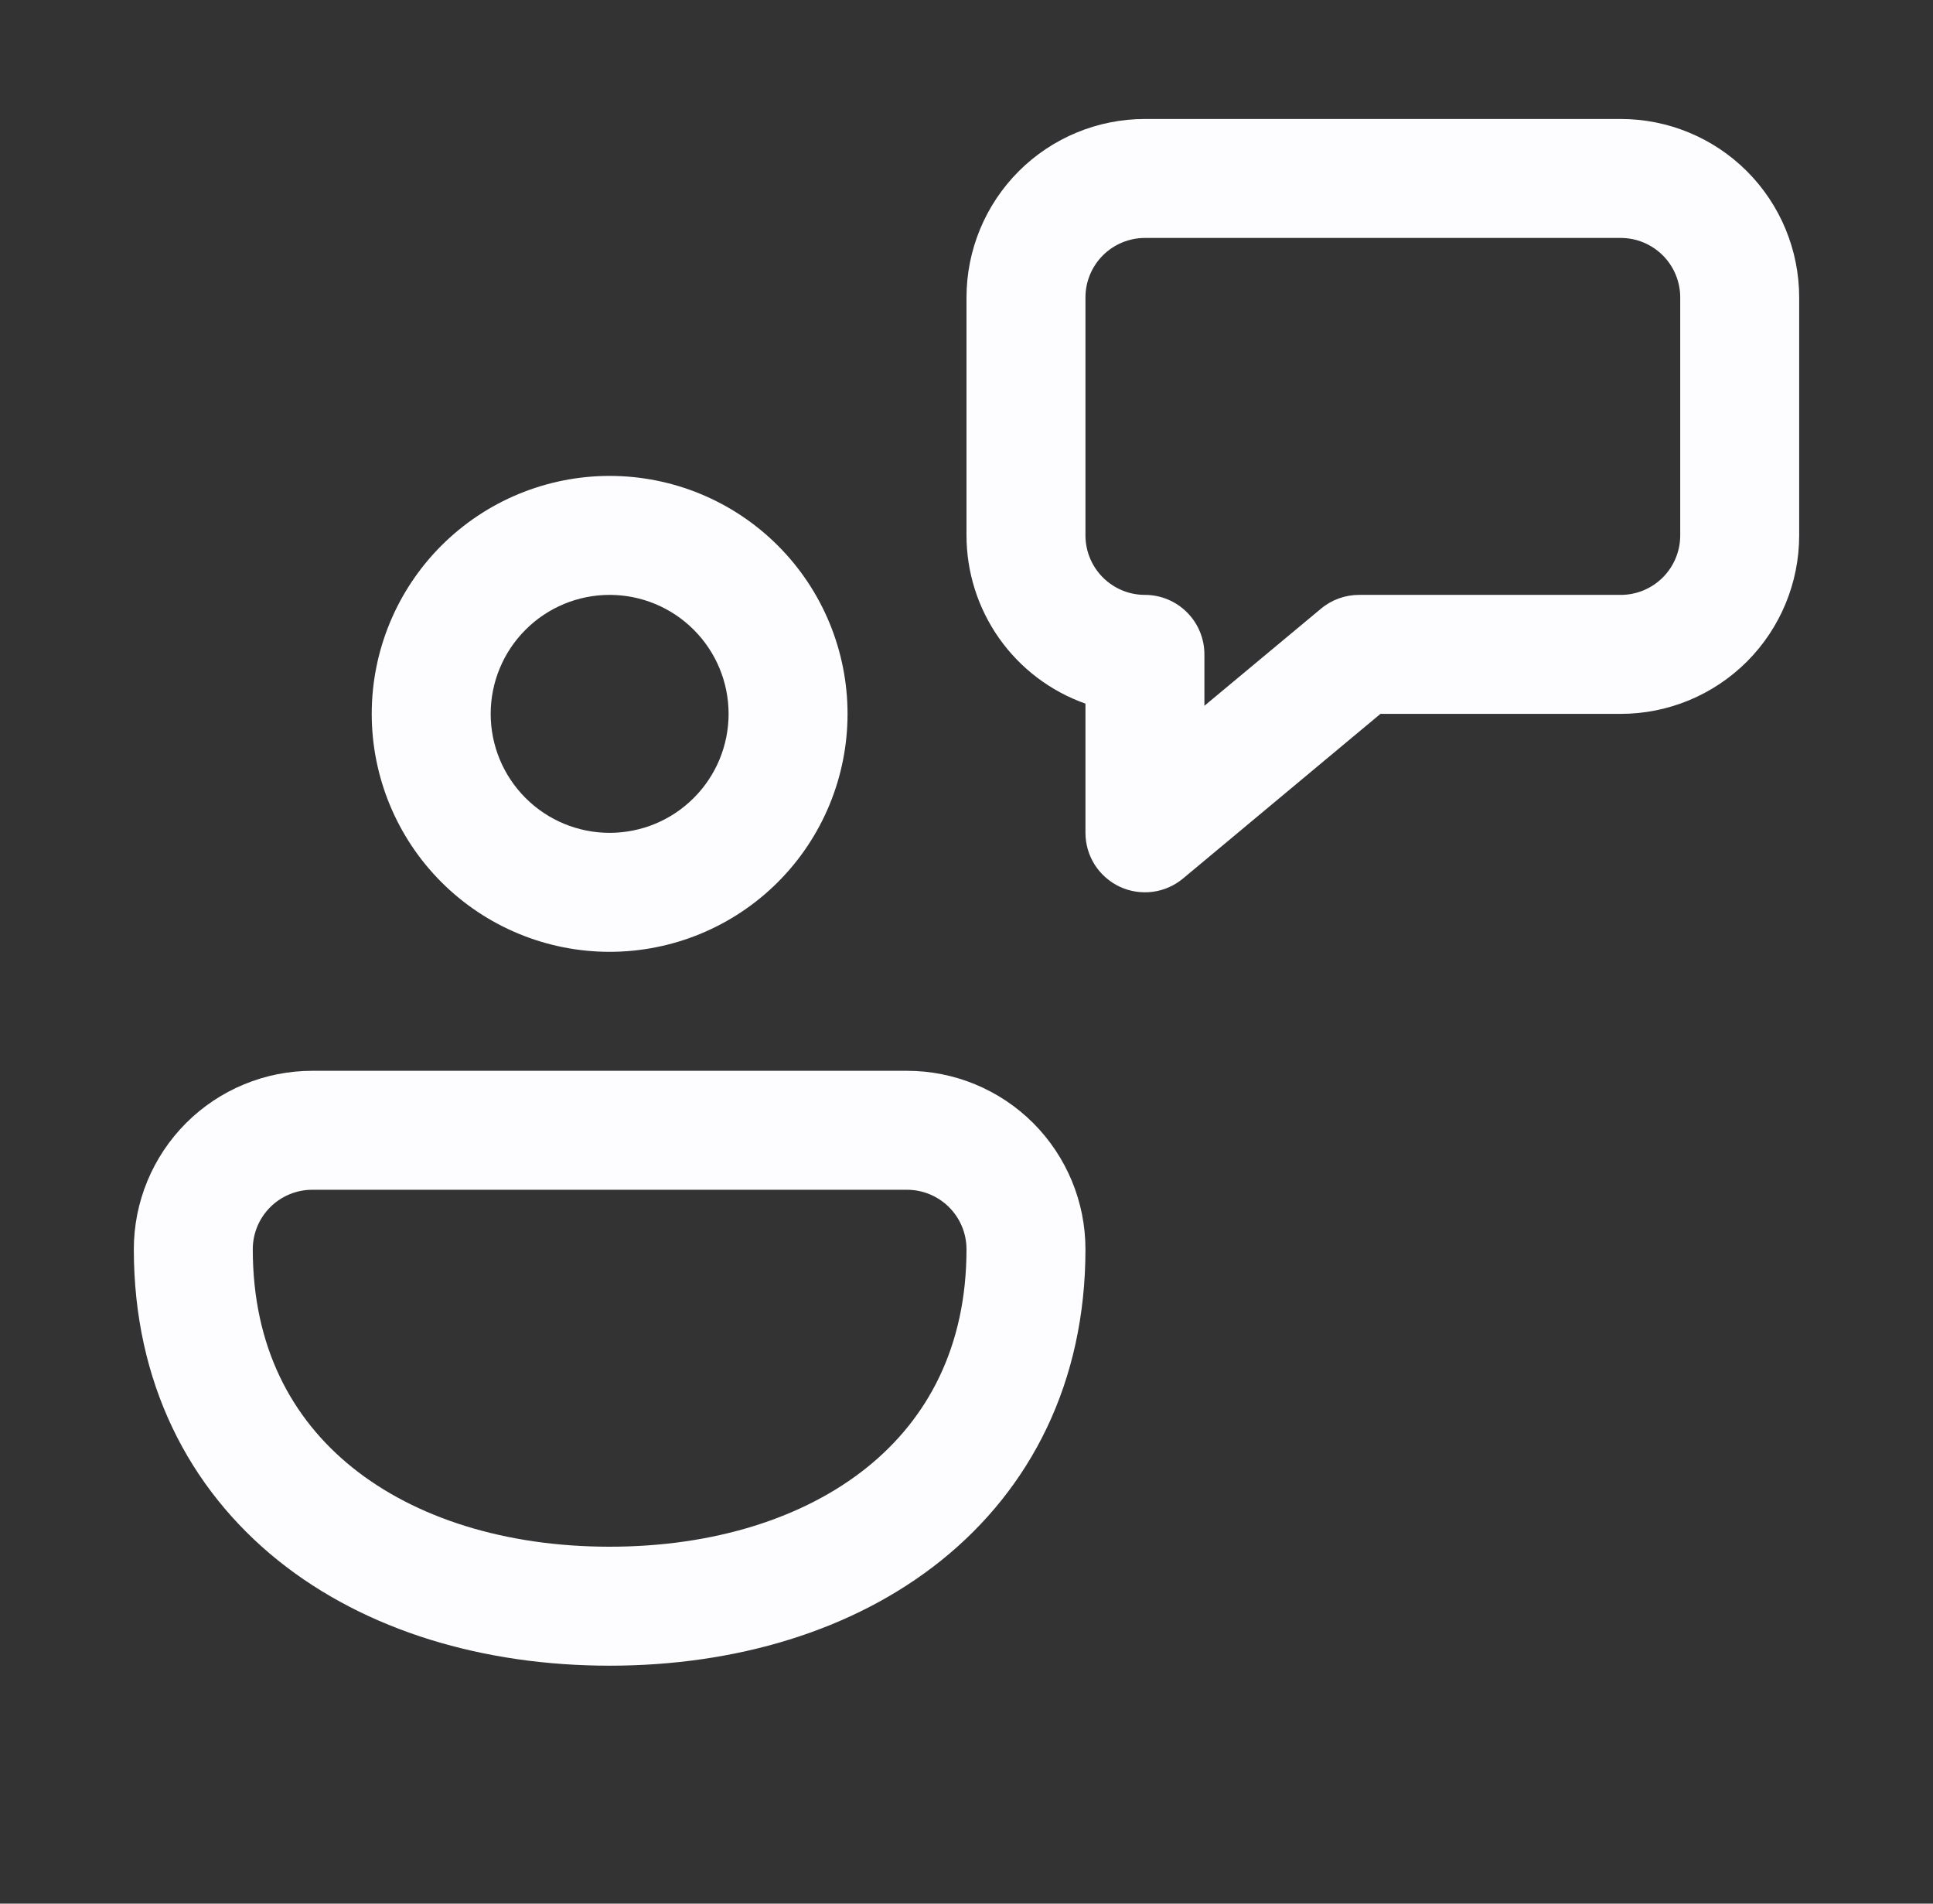 <svg width="65" height="64" viewBox="0 0 65 64" fill="none" xmlns="http://www.w3.org/2000/svg">
<rect x="0" y="0" width="65" height="64" fill="#333333" stroke="none"/>
<path d="M38.5 4C36.909 4 35.383 4.632 34.257 5.757C33.132 6.883 32.5 8.409 32.5 10V18C32.5 19.241 32.885 20.451 33.601 21.464C34.318 22.477 35.33 23.242 36.5 23.656V28C36.5 28.38 36.609 28.752 36.812 29.073C37.017 29.393 37.308 29.649 37.652 29.811C37.996 29.972 38.379 30.031 38.756 29.983C39.133 29.934 39.488 29.779 39.78 29.536L46.42 24H54.5C56.091 24 57.617 23.368 58.743 22.243C59.868 21.117 60.5 19.591 60.5 18V10C60.5 8.409 59.868 6.883 58.743 5.757C57.617 4.632 56.091 4 54.5 4H38.5ZM36.5 10C36.5 9.47 36.711 8.961 37.086 8.586C37.461 8.211 37.97 8 38.5 8H54.5C55.03 8 55.539 8.211 55.914 8.586C56.289 8.961 56.5 9.47 56.5 10V18C56.5 18.53 56.289 19.039 55.914 19.414C55.539 19.789 55.03 20 54.5 20H45.7C45.232 20 44.779 20.164 44.42 20.464L40.5 23.728V22C40.5 21.47 40.289 20.961 39.914 20.586C39.539 20.211 39.03 20 38.5 20C37.97 20 37.461 19.789 37.086 19.414C36.711 19.039 36.5 18.53 36.5 18V10ZM12.5 24C12.5 21.878 13.343 19.843 14.843 18.343C16.343 16.843 18.378 16 20.5 16C22.622 16 24.657 16.843 26.157 18.343C27.657 19.843 28.5 21.878 28.5 24C28.5 26.122 27.657 28.157 26.157 29.657C24.657 31.157 22.622 32 20.5 32C18.378 32 16.343 31.157 14.843 29.657C13.343 28.157 12.5 26.122 12.5 24ZM20.5 20C19.439 20 18.422 20.421 17.672 21.172C16.921 21.922 16.5 22.939 16.5 24C16.5 25.061 16.921 26.078 17.672 26.828C18.422 27.579 19.439 28 20.5 28C21.561 28 22.578 27.579 23.328 26.828C24.079 26.078 24.5 25.061 24.5 24C24.5 22.939 24.079 21.922 23.328 21.172C22.578 20.421 21.561 20 20.5 20ZM10.5 36H30.5C32.091 36 33.617 36.632 34.743 37.757C35.868 38.883 36.5 40.409 36.5 42C36.5 46.464 34.664 50.04 31.652 52.46C28.688 54.84 24.712 56 20.5 56C16.288 56 12.312 54.84 9.348 52.46C6.34 50.04 4.5 46.464 4.5 42C4.5 40.409 5.132 38.883 6.257 37.757C7.383 36.632 8.909 36 10.5 36ZM30.5 40H10.5C9.97 40 9.461 40.211 9.086 40.586C8.711 40.961 8.5 41.47 8.5 42C8.5 45.268 9.8 47.692 11.852 49.34C13.956 51.028 16.98 52 20.5 52C24.02 52 27.044 51.028 29.148 49.34C31.2 47.692 32.5 45.268 32.5 42C32.5 41.47 32.289 40.961 31.914 40.586C31.539 40.211 31.03 40 30.5 40Z" fill="#FDFDFF"/>
</svg>
